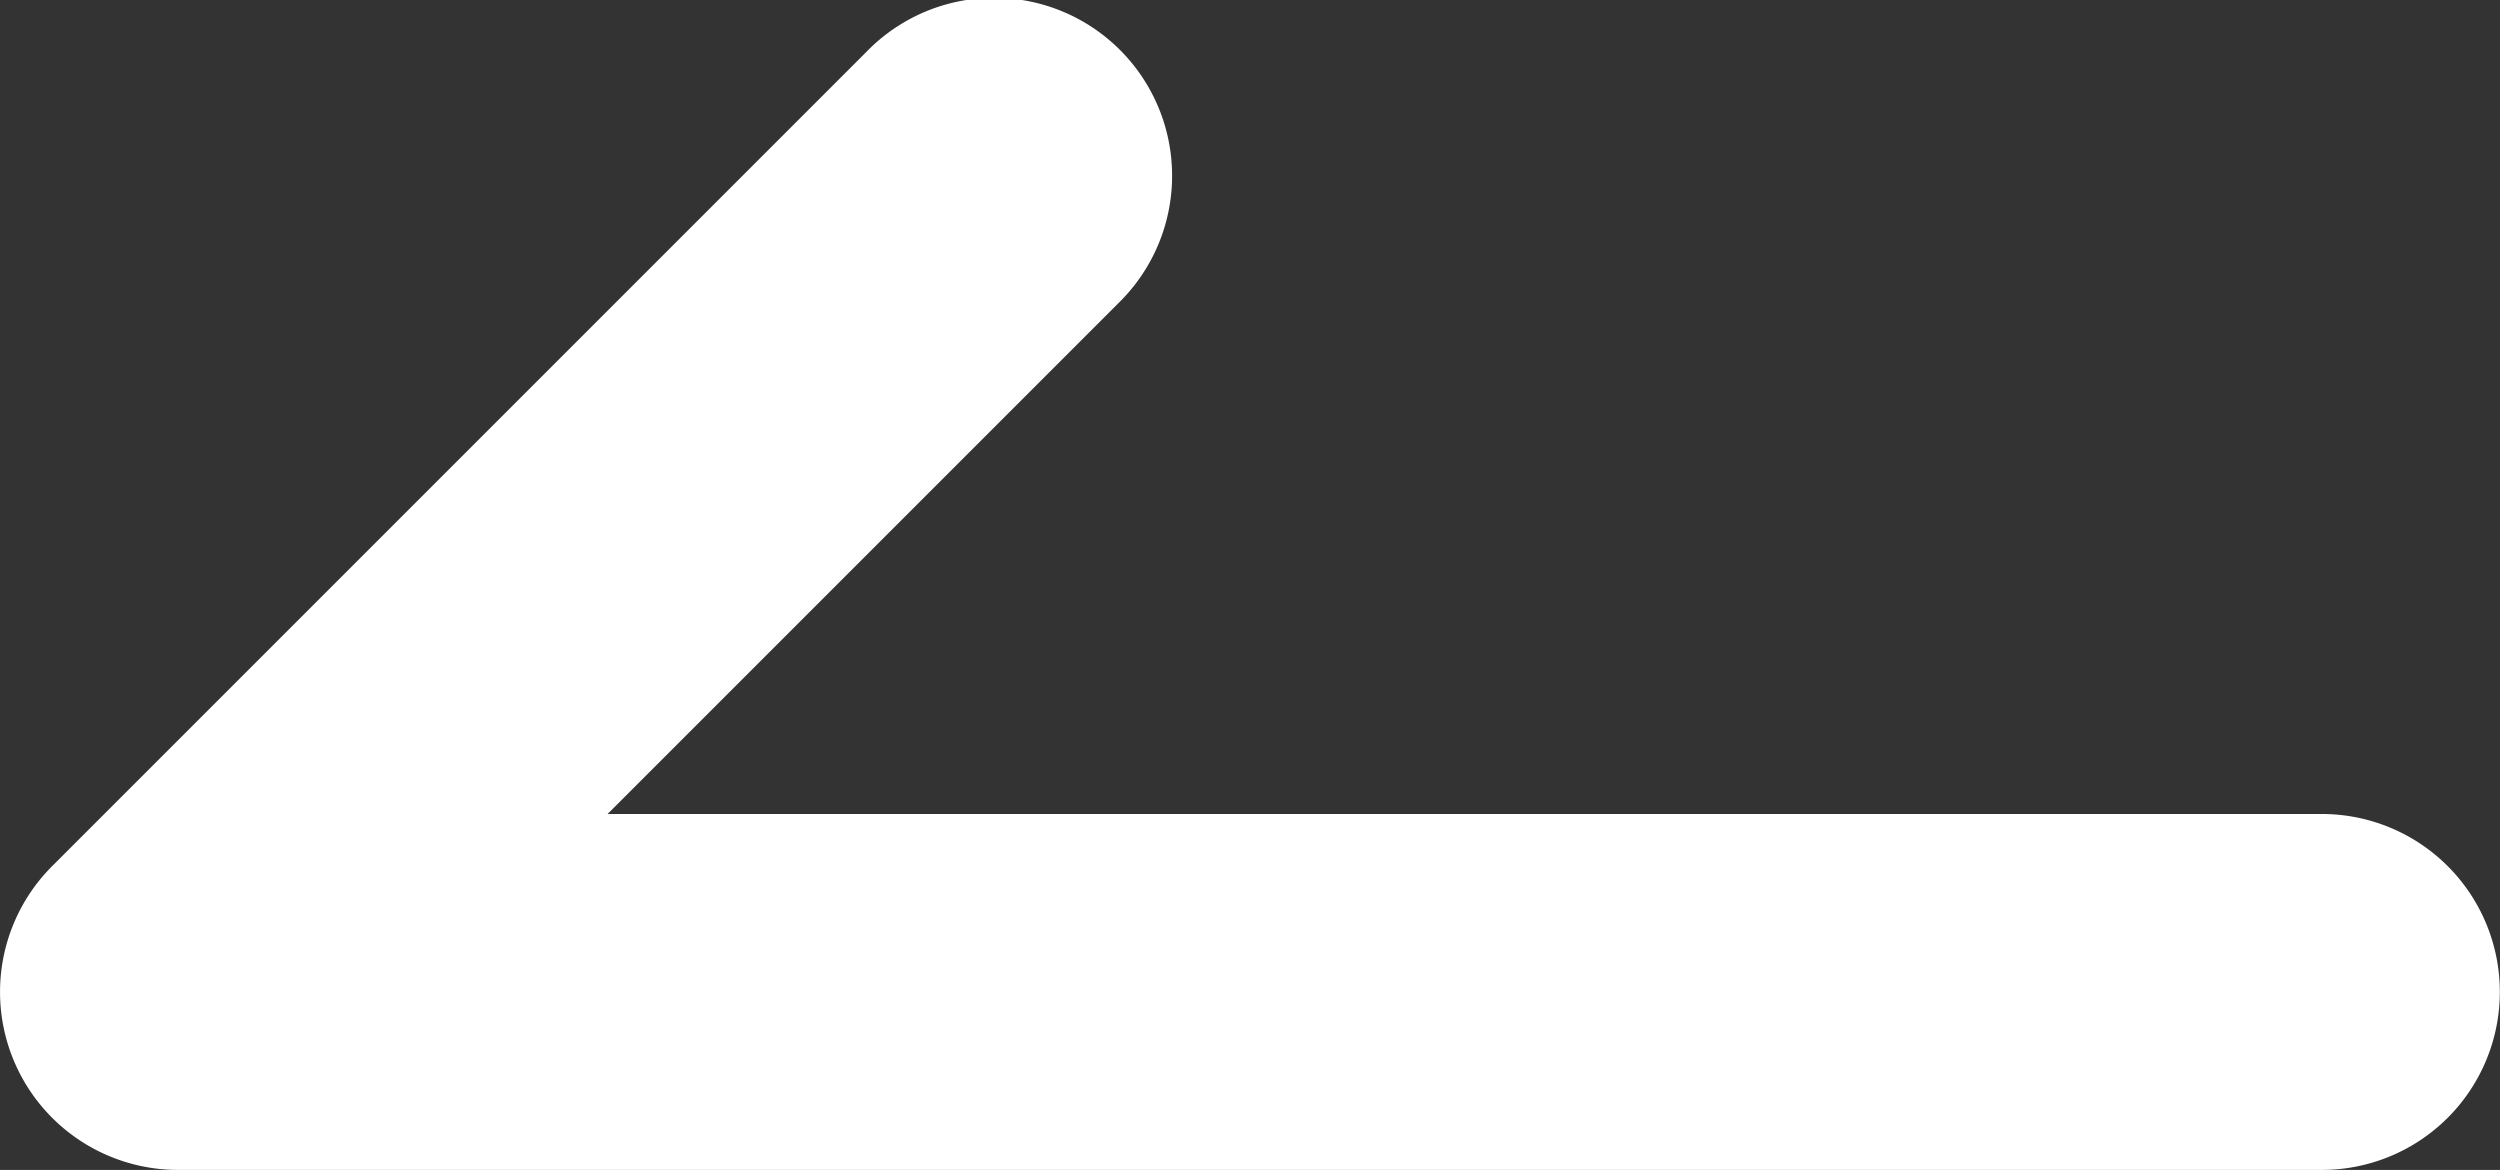 <svg xmlns="http://www.w3.org/2000/svg" width="14.048" height="6.574" viewBox="0 0 14.048 6.574">
  <rect x="0" y="0" width="14.048" height="6.574" fill="#333333" stroke="none"/>
  <path id="ico_arrow_left" d="M18.048,13.074H6a1,1,0,0,1-.707-1.707L9.867,6.793a1,1,0,1,1,1.414,1.414L8.414,11.074h9.633a1,1,0,0,1,0,2Z" transform="translate(-5 -6.5)" fill="#fff"/>
</svg>
